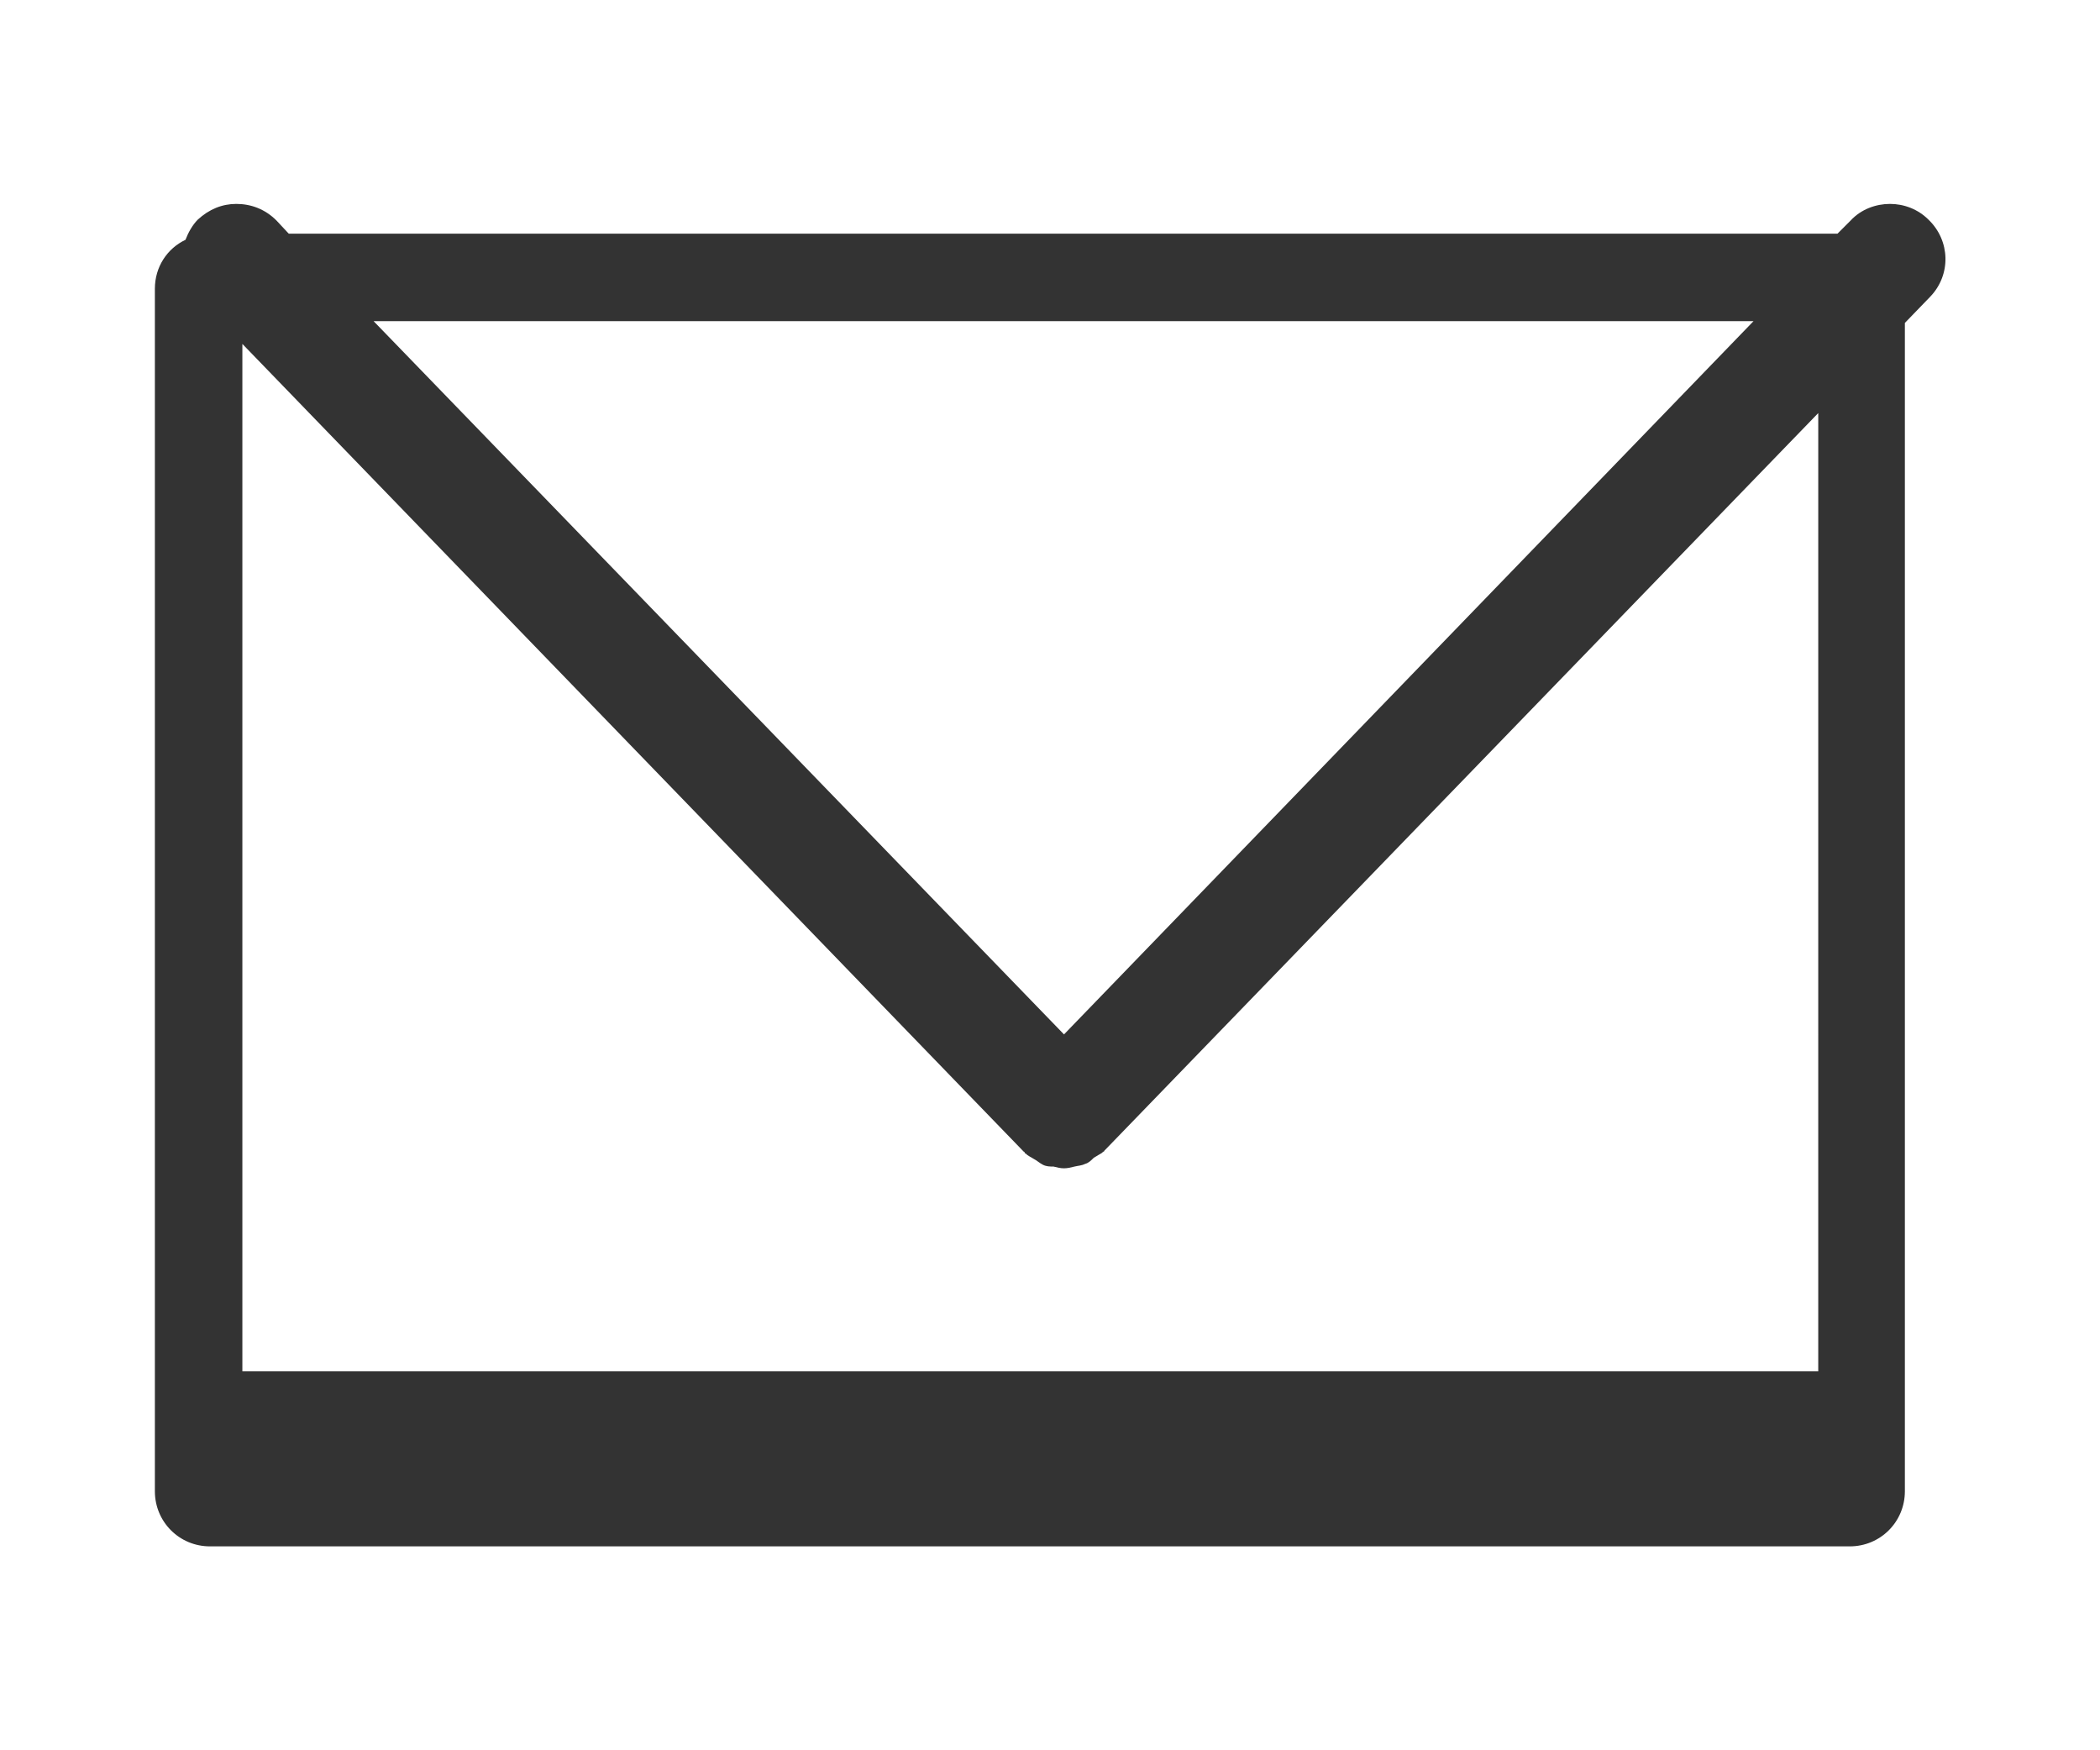 <?xml version="1.0" encoding="utf-8"?>
<!-- Generator: Adobe Illustrator 23.0.1, SVG Export Plug-In . SVG Version: 6.00 Build 0)  -->
<svg version="1.1" id="レイヤー_1" xmlns="http://www.w3.org/2000/svg" xmlns:xlink="http://www.w3.org/1999/xlink" x="0px"
	 y="0px" viewBox="0 0 24 20" style="enable-background:new 0 0 24 20;" xml:space="preserve">
<style type="text/css">
	.st0{fill:#333333;}
</style>
<path class="st0" d="M22.04,2.51c-0.12-0.12-0.28-0.18-0.44-0.18c-0.16,0-0.33,0.06-0.45,0.19l-0.15,0.15H3.3L3.16,2.52
	C3.03,2.39,2.87,2.33,2.7,2.33c-0.16,0-0.31,0.06-0.44,0.18C2.2,2.57,2.15,2.66,2.12,2.74C1.91,2.84,1.77,3.05,1.77,3.3v13.74
	c0,0.35,0.28,0.63,0.63,0.63h18.74c0.35,0,0.63-0.28,0.63-0.63V3.69l0.29-0.3C22.3,3.14,22.29,2.75,22.04,2.51z M20.04,3.67
	l-7.88,8.15L4.27,3.67H20.04z M20.77,15.67h-18V3.93l8.93,9.23c0,0,0.01,0,0.01,0.01c0,0,0,0.01,0.01,0.01
	c0.03,0.03,0.06,0.04,0.09,0.06c0.04,0.02,0.07,0.05,0.11,0.07c0.04,0.02,0.08,0.02,0.12,0.02c0.04,0.01,0.08,0.02,0.12,0.02
	c0.04,0,0.08-0.01,0.12-0.02c0.04-0.01,0.08-0.01,0.12-0.03c0.04-0.01,0.07-0.04,0.1-0.07c0.03-0.02,0.07-0.04,0.1-0.06
	c0,0,0-0.01,0.01-0.01c0,0,0.01,0,0.01-0.01l8.16-8.43V15.67z"/>
</svg>
